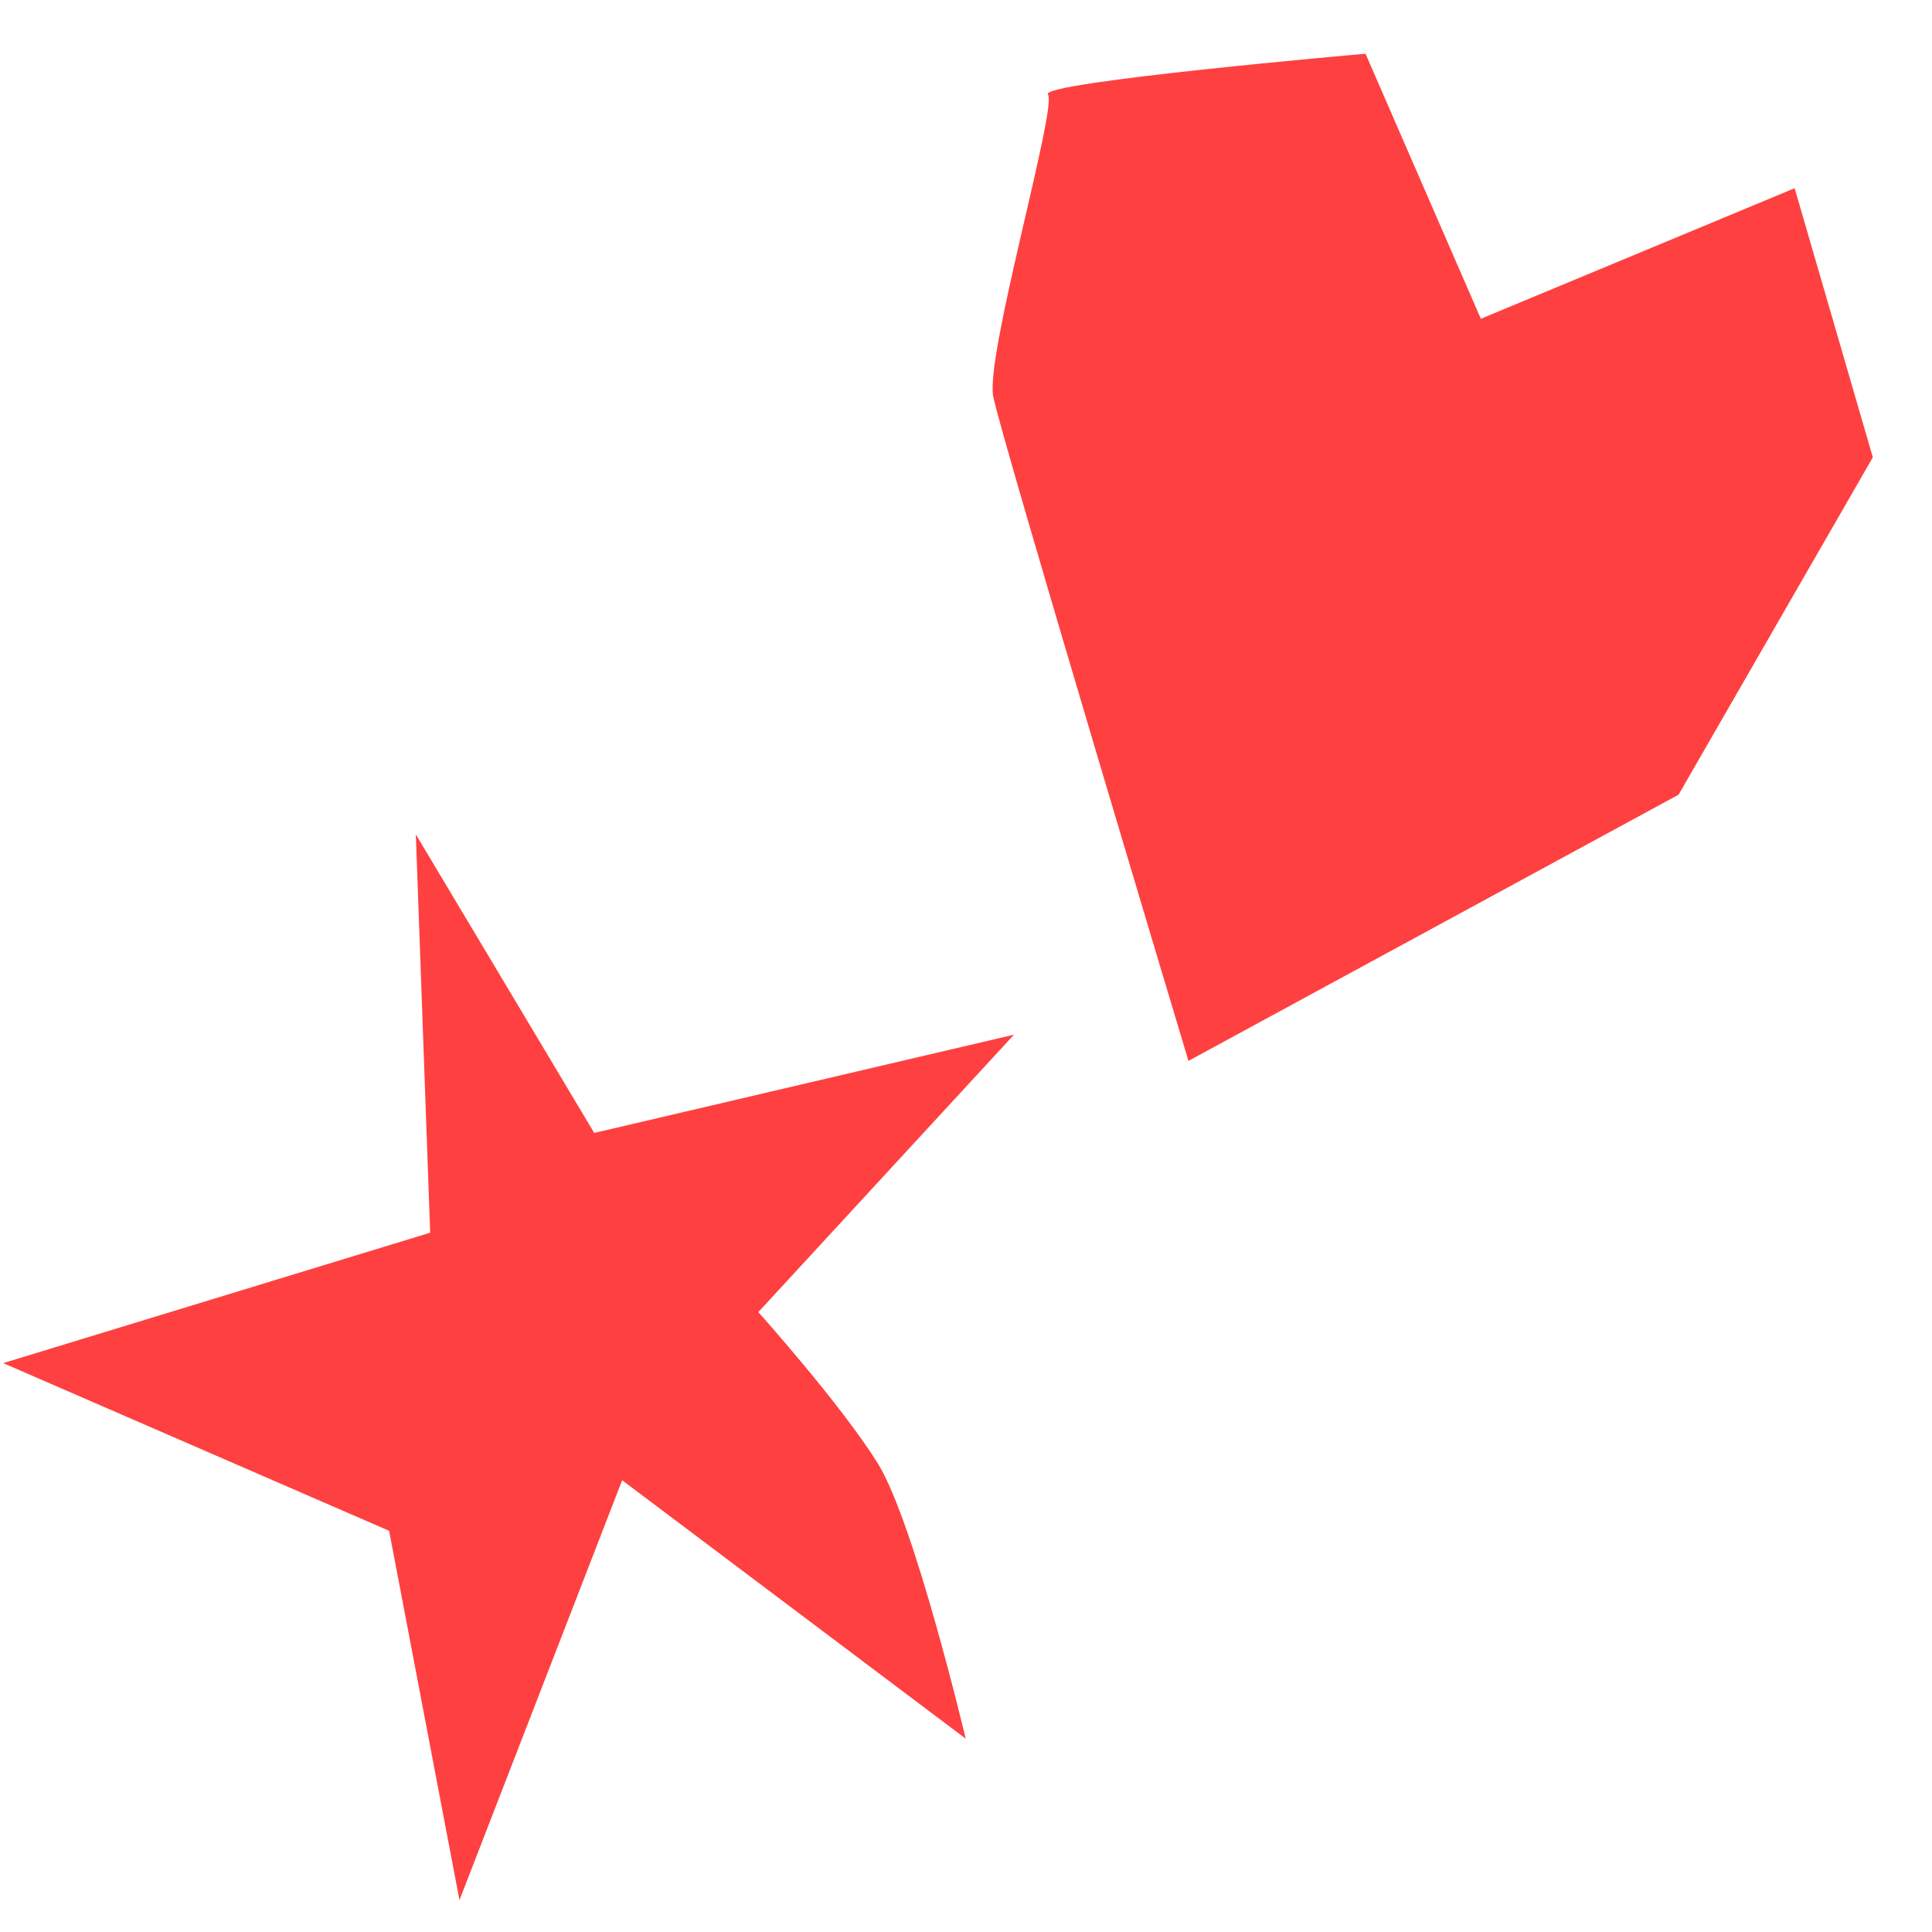 <?xml version="1.0" encoding="UTF-8"?><svg id="Layer_2" xmlns="http://www.w3.org/2000/svg" viewBox="0 0 128 128"><defs><style>.cls-1{fill:#ff4040;}</style></defs><path class="cls-1" d="M30.44,125.89l10.78-27.82,22.76,17.12s-3.39-14.31-5.82-18.23c-2.43-3.91-7.92-10.03-7.92-10.03l16.94-18.38-27.81,6.51-11.82-19.78.95,26.39L.21,90.31l25.57,11.11,4.66,24.46Z"/><path class="cls-1" d="M78.74,70.29s-12.42-41.33-12.94-44.04,4.26-19.18,3.63-19.99,21.04-2.7,21.04-2.7l7.64,17.56,20.79-8.65,5.18,17.83-12.87,22.35-32.46,17.63Z"/></svg>